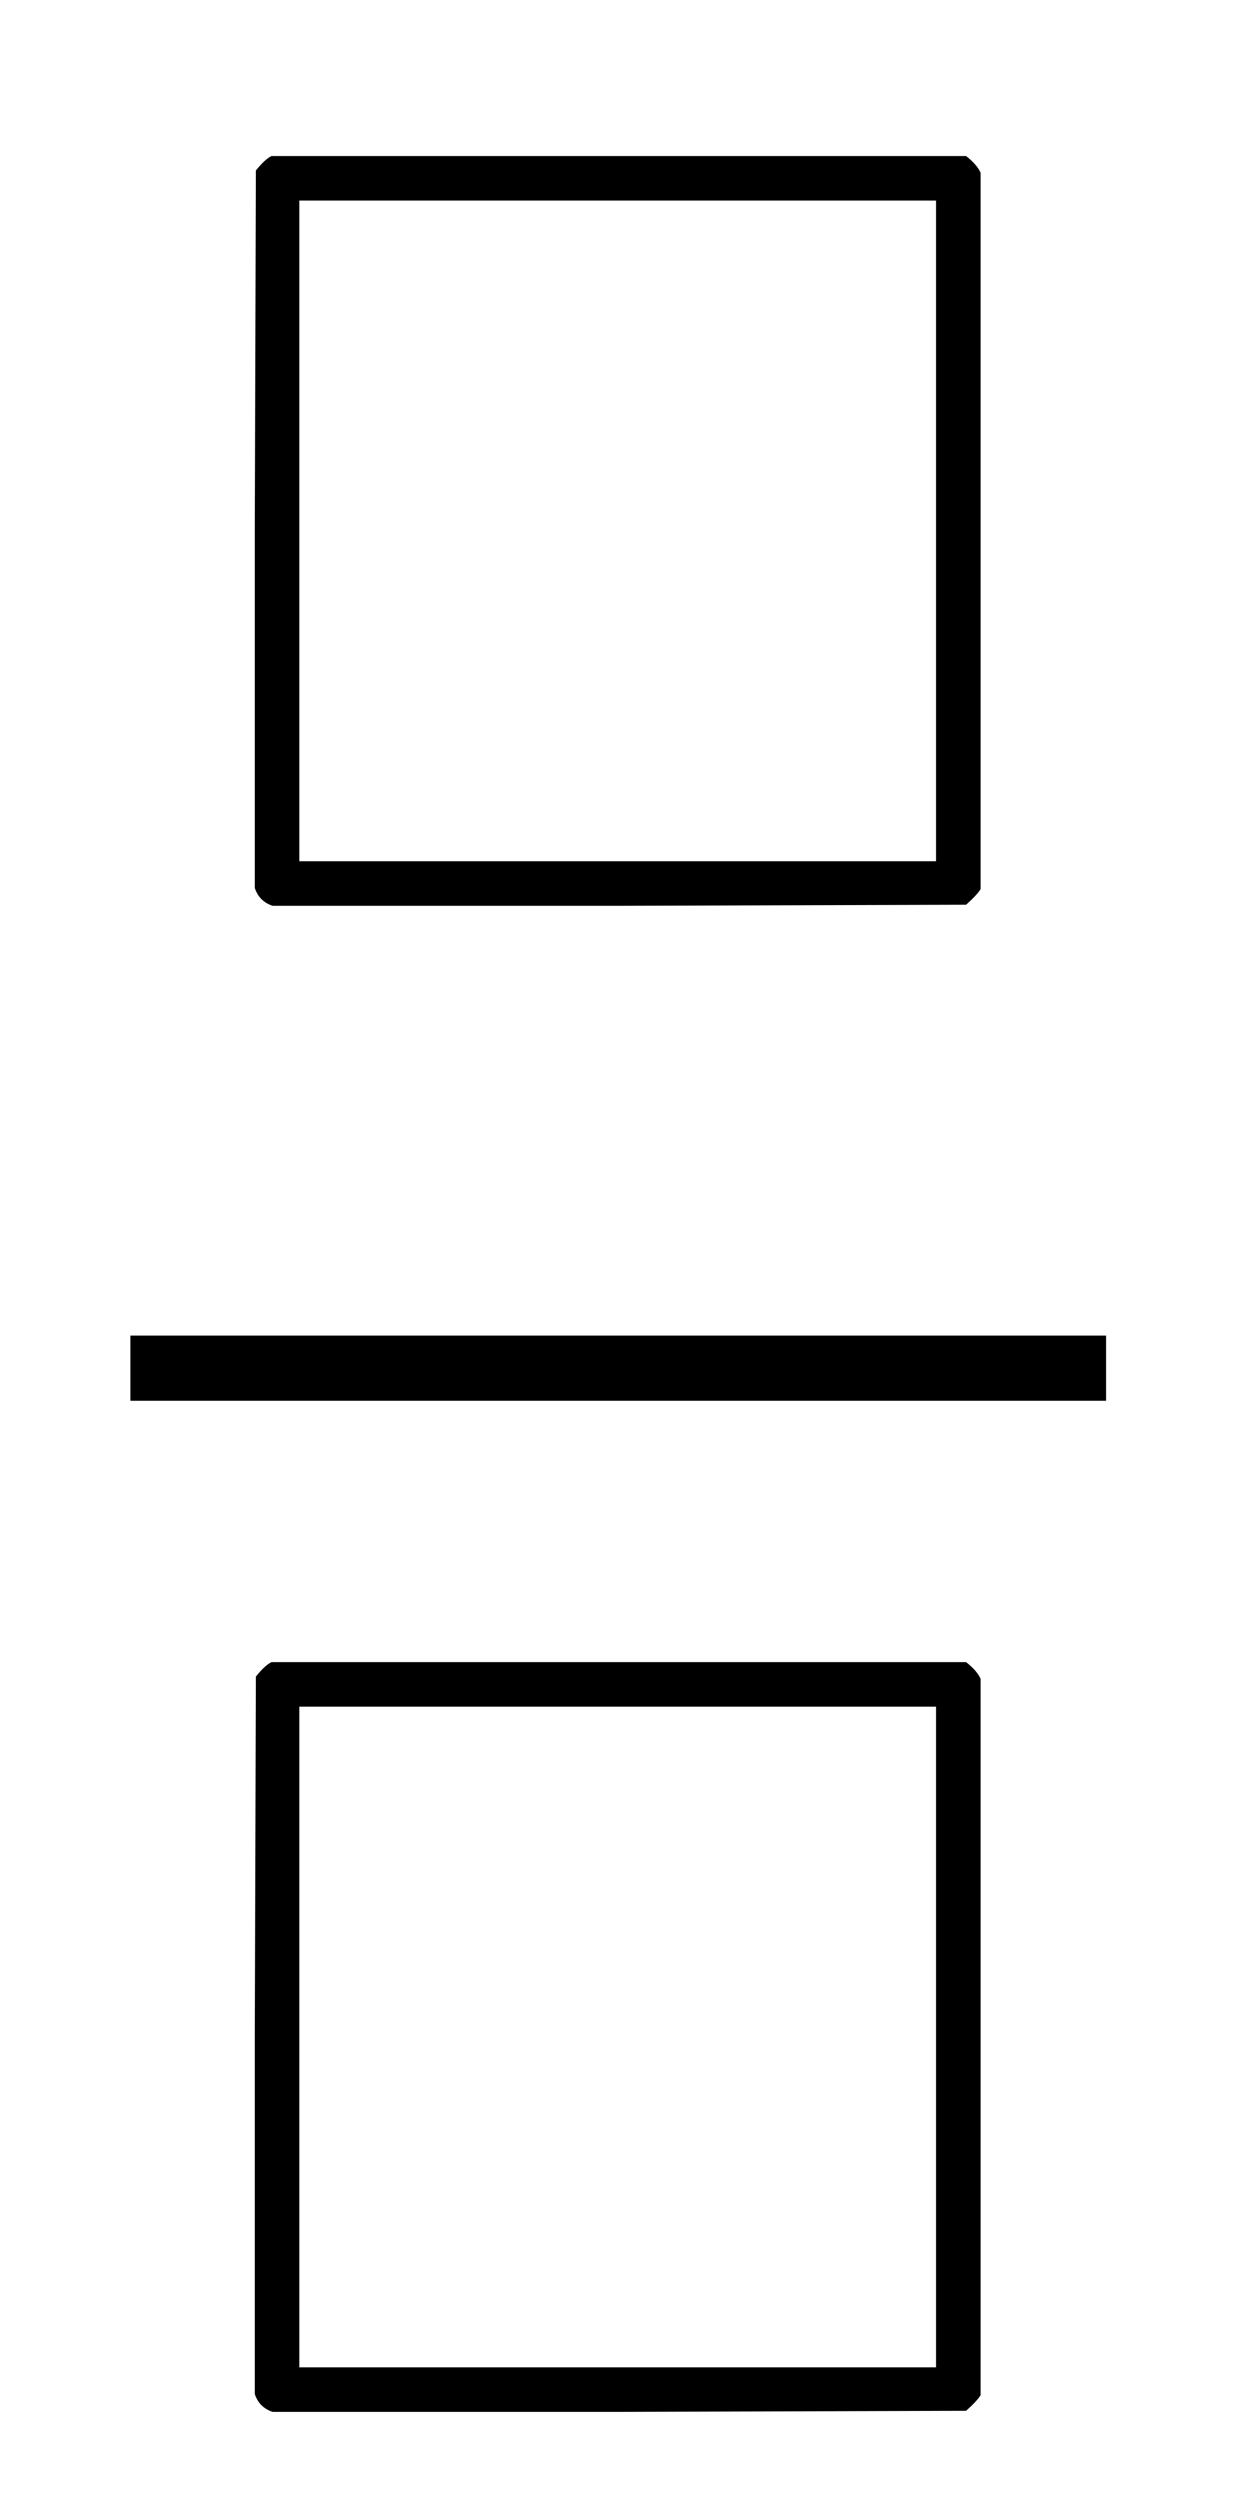 <svg xmlns:xlink="http://www.w3.org/1999/xlink" width="2.644ex" height="5.343ex" style="vertical-align: -1.838ex;" viewBox="0 -1508.9 1138.5 2300.3" role="img" focusable="false" xmlns="http://www.w3.org/2000/svg" aria-labelledby="MathJax-SVG-1-Title">
<title id="MathJax-SVG-1-Title">{\displaystyle \Box  \over \Box }</title>
<defs aria-hidden="true">
<path stroke-width="1" id="E1-MJAMS-25A1" d="M71 0Q59 4 55 16V346L56 676Q64 686 70 689H709Q719 681 722 674V15Q719 10 709 1L390 0H71ZM682 40V649H95V40H682Z"></path>
</defs>
<g stroke="currentColor" fill="currentColor" stroke-width="0" transform="matrix(1 0 0 -1 0 0)" aria-hidden="true">
<g transform="translate(120,0)">
<rect stroke="none" width="898" height="60" x="0" y="220"></rect>
 <use xlink:href="#E1-MJAMS-25A1" x="60" y="676"></use>
 <use xlink:href="#E1-MJAMS-25A1" x="60" y="-710"></use>
</g>
</g>
</svg>